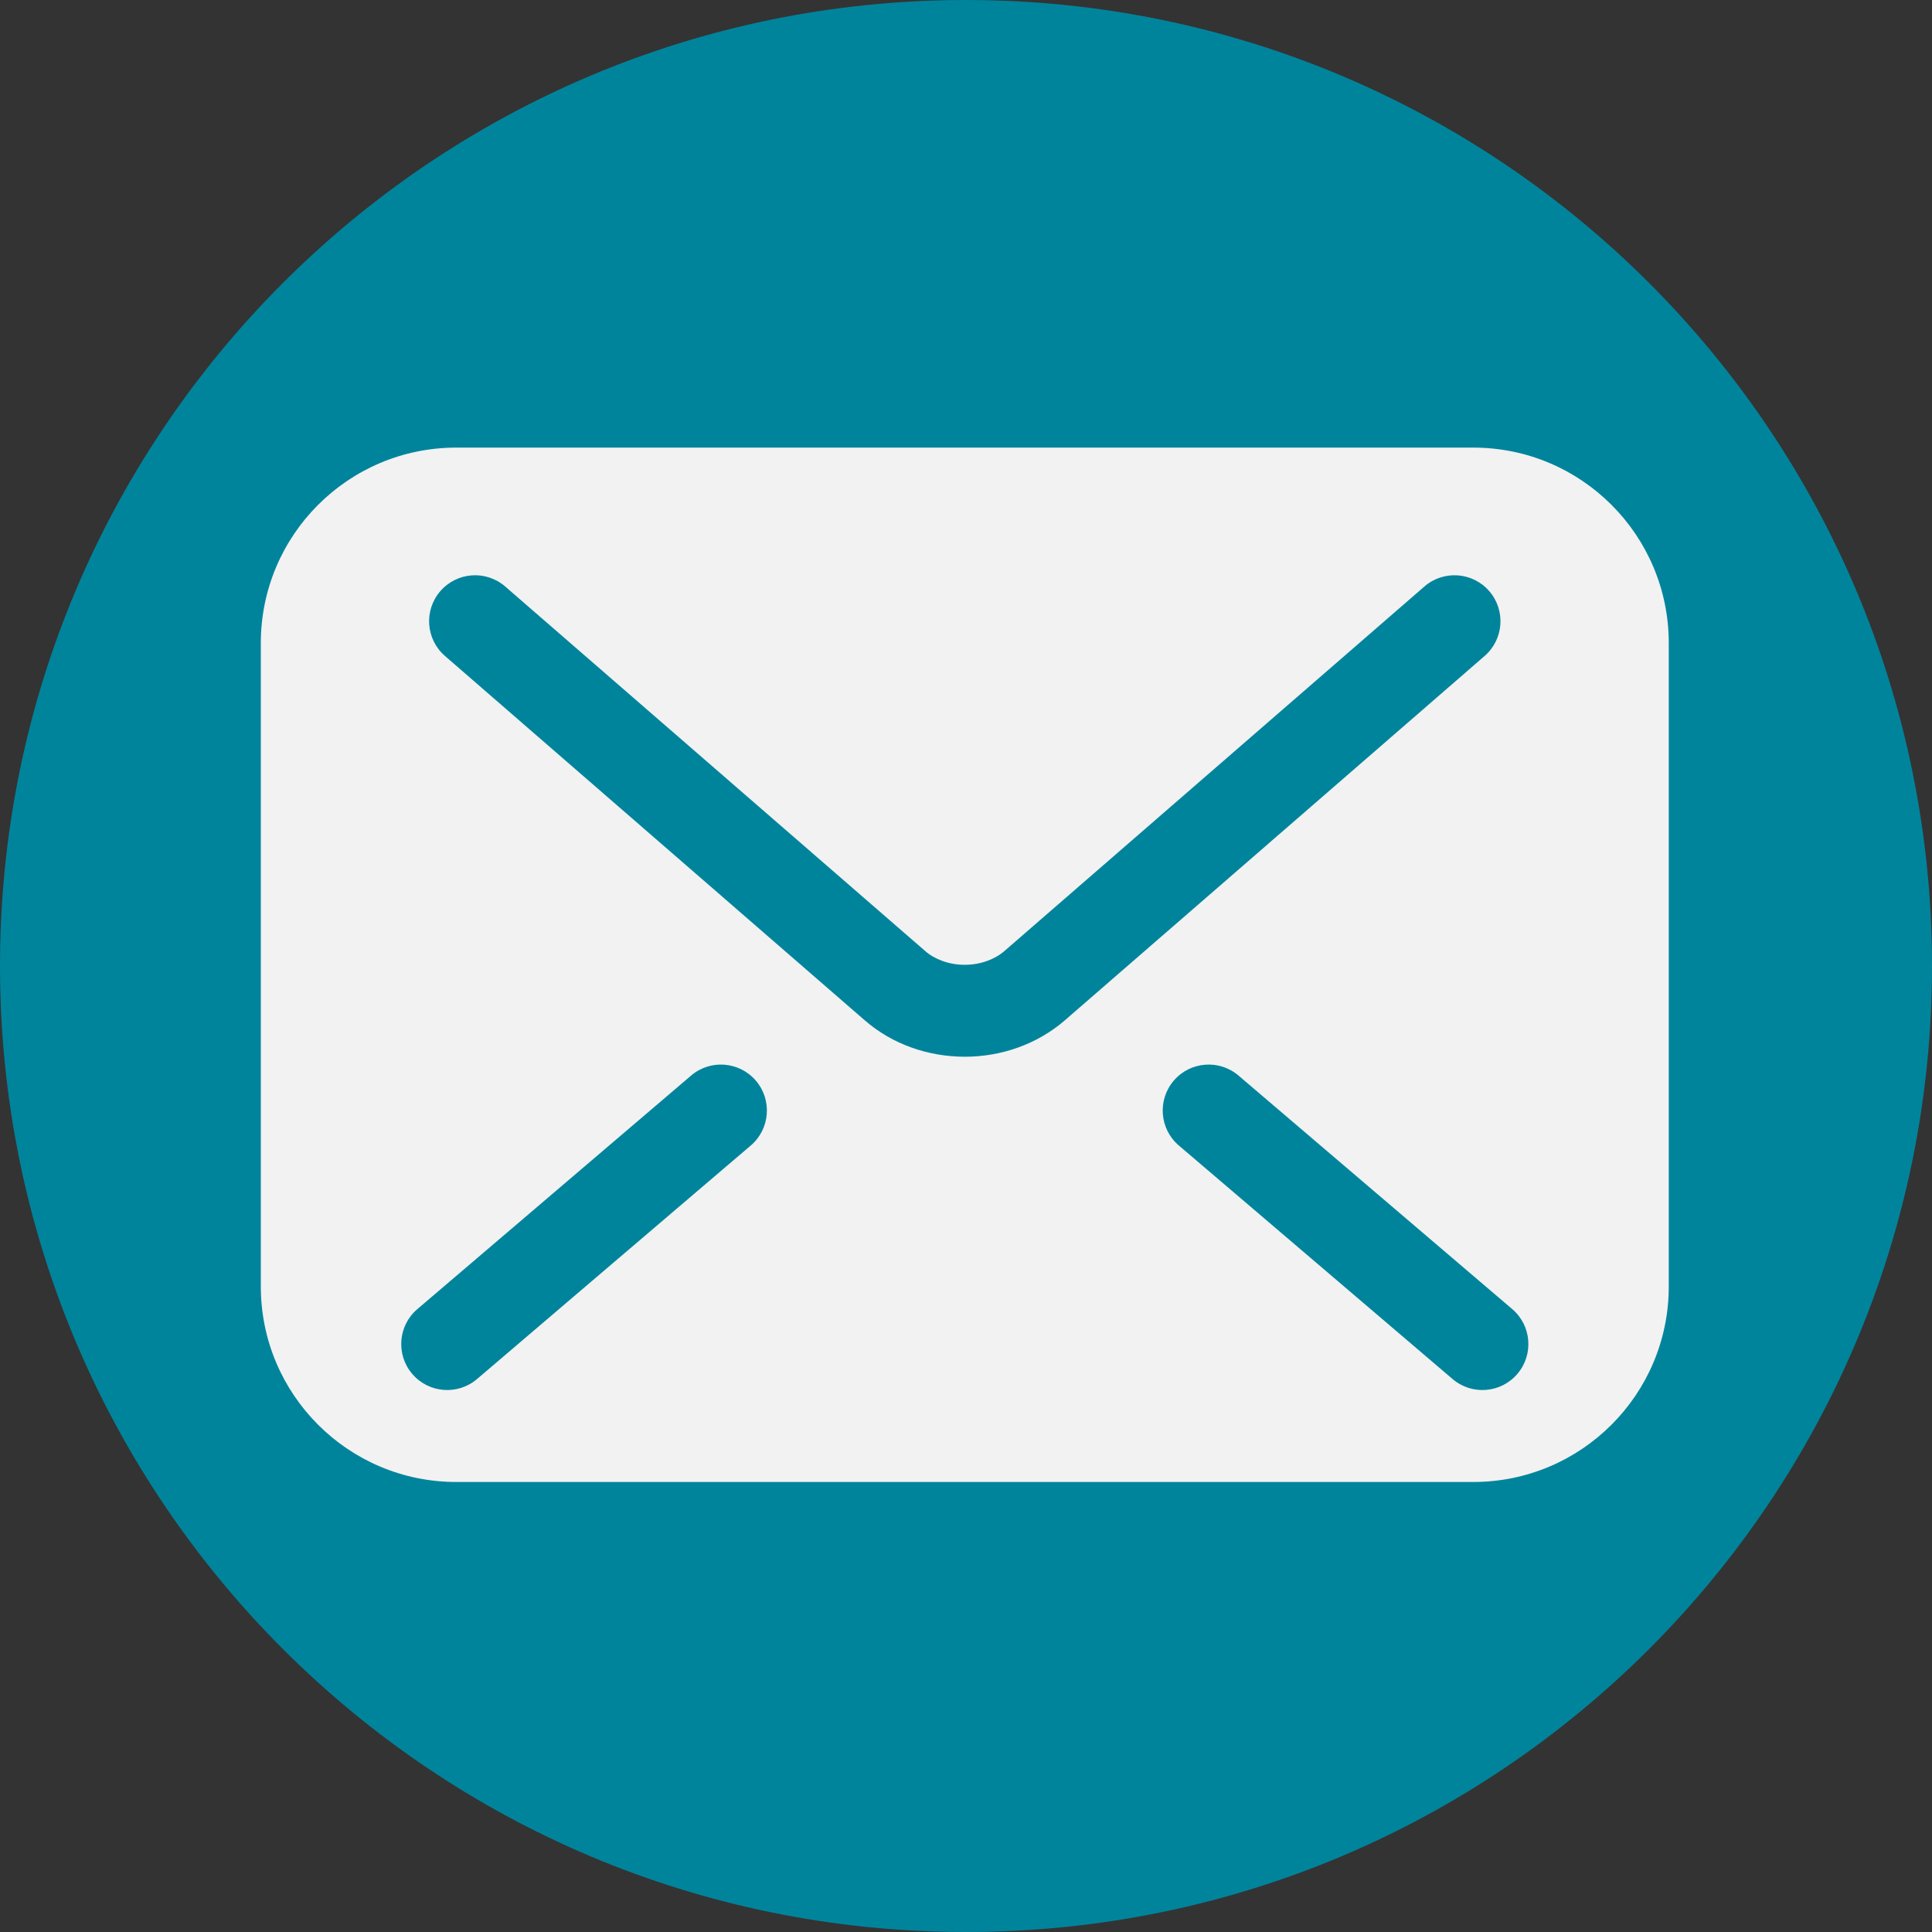 <?xml version="1.0" encoding="UTF-8"?> <svg xmlns="http://www.w3.org/2000/svg" width="800" height="800" viewBox="0 0 800 800" fill="none"><rect x="0" y="0" width="800" height="800" fill="#333333" stroke="none"/><g clip-path="url(#clip0_1647_41)"><path d="M800 400C800 179.086 620.914 0 400 0C179.086 0 0 179.086 0 400C0 620.914 179.086 800 400 800C620.914 800 800 620.914 800 400Z" fill="#00849C"></path><path d="M610.06 185.344H188.94C144.241 185.344 108 221.585 108 266.285V532.716C108 577.415 144.241 613.656 188.94 613.656H610.06C654.758 613.656 691 577.415 691 532.716V266.285C691 221.585 654.758 185.344 610.06 185.344ZM310.873 474.334L197.529 571.03C189.535 577.853 177.516 576.904 170.694 568.901C163.871 560.907 164.82 548.888 172.823 542.066L286.167 445.37C294.16 438.547 306.178 439.496 313.001 447.5C319.824 455.493 318.875 467.512 310.873 474.334ZM399.5 437.573C384.34 437.535 369.644 432.498 358.155 422.562L358.164 422.571L358.128 422.543C358.137 422.552 358.147 422.552 358.155 422.562L184.248 271.62C176.3 264.722 175.454 252.705 182.342 244.767C189.239 236.819 201.257 235.973 209.194 242.861L383.15 393.84C386.868 397.149 392.994 399.538 399.5 399.5C405.997 399.519 412.02 397.195 415.942 393.775L416.027 393.701L589.805 242.862C597.743 235.974 609.761 236.82 616.658 244.768C623.545 252.705 622.7 264.723 614.752 271.621L440.797 422.608C429.346 432.441 414.669 437.553 399.5 437.573ZM628.314 568.901C621.491 576.904 609.472 577.853 601.48 571.03L488.137 474.334C480.134 467.511 479.185 455.493 486.008 447.5C492.83 439.496 504.849 438.548 512.842 445.37L626.186 542.066C634.188 548.888 635.137 560.907 628.314 568.901Z" fill="#F2F2F2"></path></g><defs><clipPath id="clip0_1647_41"><rect width="800" height="800" fill="white"></rect></clipPath></defs></svg> 